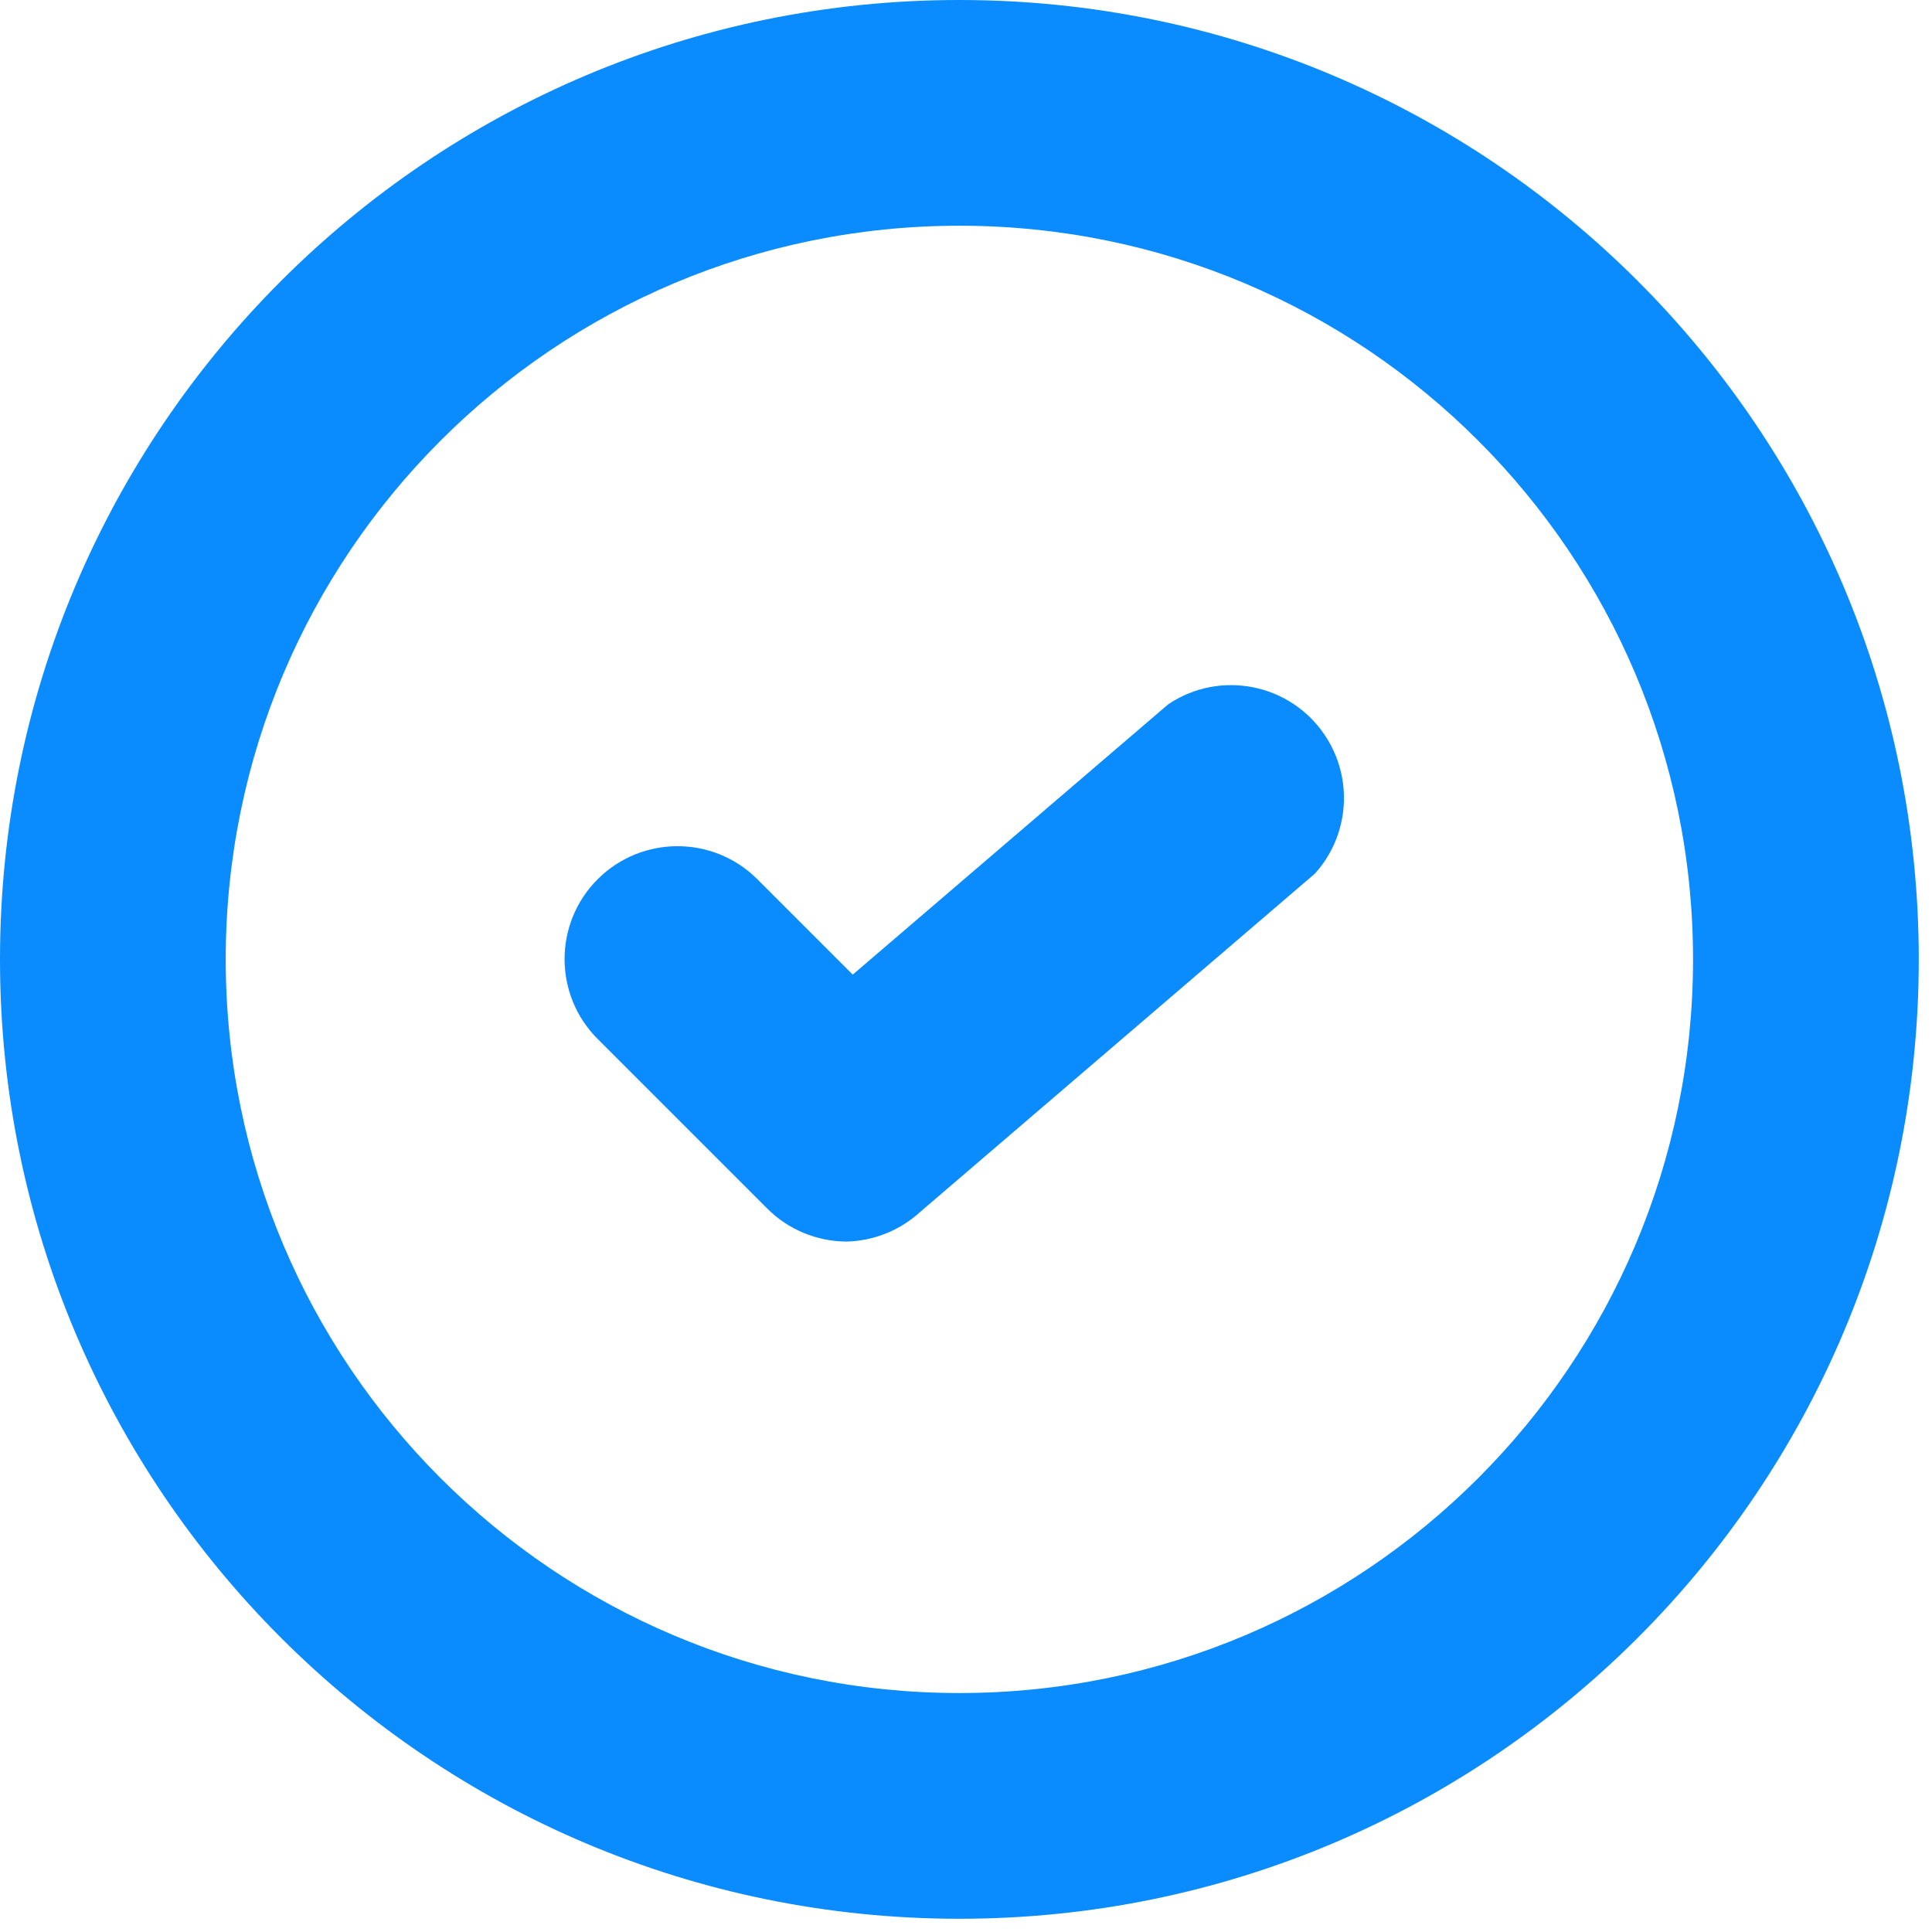 <?xml version="1.0" encoding="UTF-8"?> <svg xmlns="http://www.w3.org/2000/svg" width="73" height="73" viewBox="0 0 73 73" fill="none"><path d="M31.985 46.912C30.855 46.907 29.774 46.455 28.979 45.654L22.582 39.257C20.916 37.591 20.916 34.887 22.582 33.222C24.247 31.557 26.951 31.557 28.616 33.222L32.22 36.826L44.14 26.612C46.095 25.298 48.745 25.821 50.057 27.776C51.147 29.401 50.993 31.557 49.684 33.009L34.757 45.803C33.996 46.494 33.013 46.888 31.985 46.912Z" fill="#0A8BFE"></path><path d="M36.25 72.5C16.229 72.5 0 56.271 0 36.25C0 16.229 16.229 0 36.25 0C56.271 0 72.5 16.229 72.5 36.25C72.5 56.271 56.271 72.5 36.25 72.5ZM36.25 8.529C20.94 8.529 8.529 20.94 8.529 36.25C8.529 51.56 20.94 63.971 36.25 63.971C51.56 63.971 63.971 51.56 63.971 36.25C63.971 20.94 51.56 8.529 36.25 8.529Z" fill="#0A8BFE"></path></svg> 